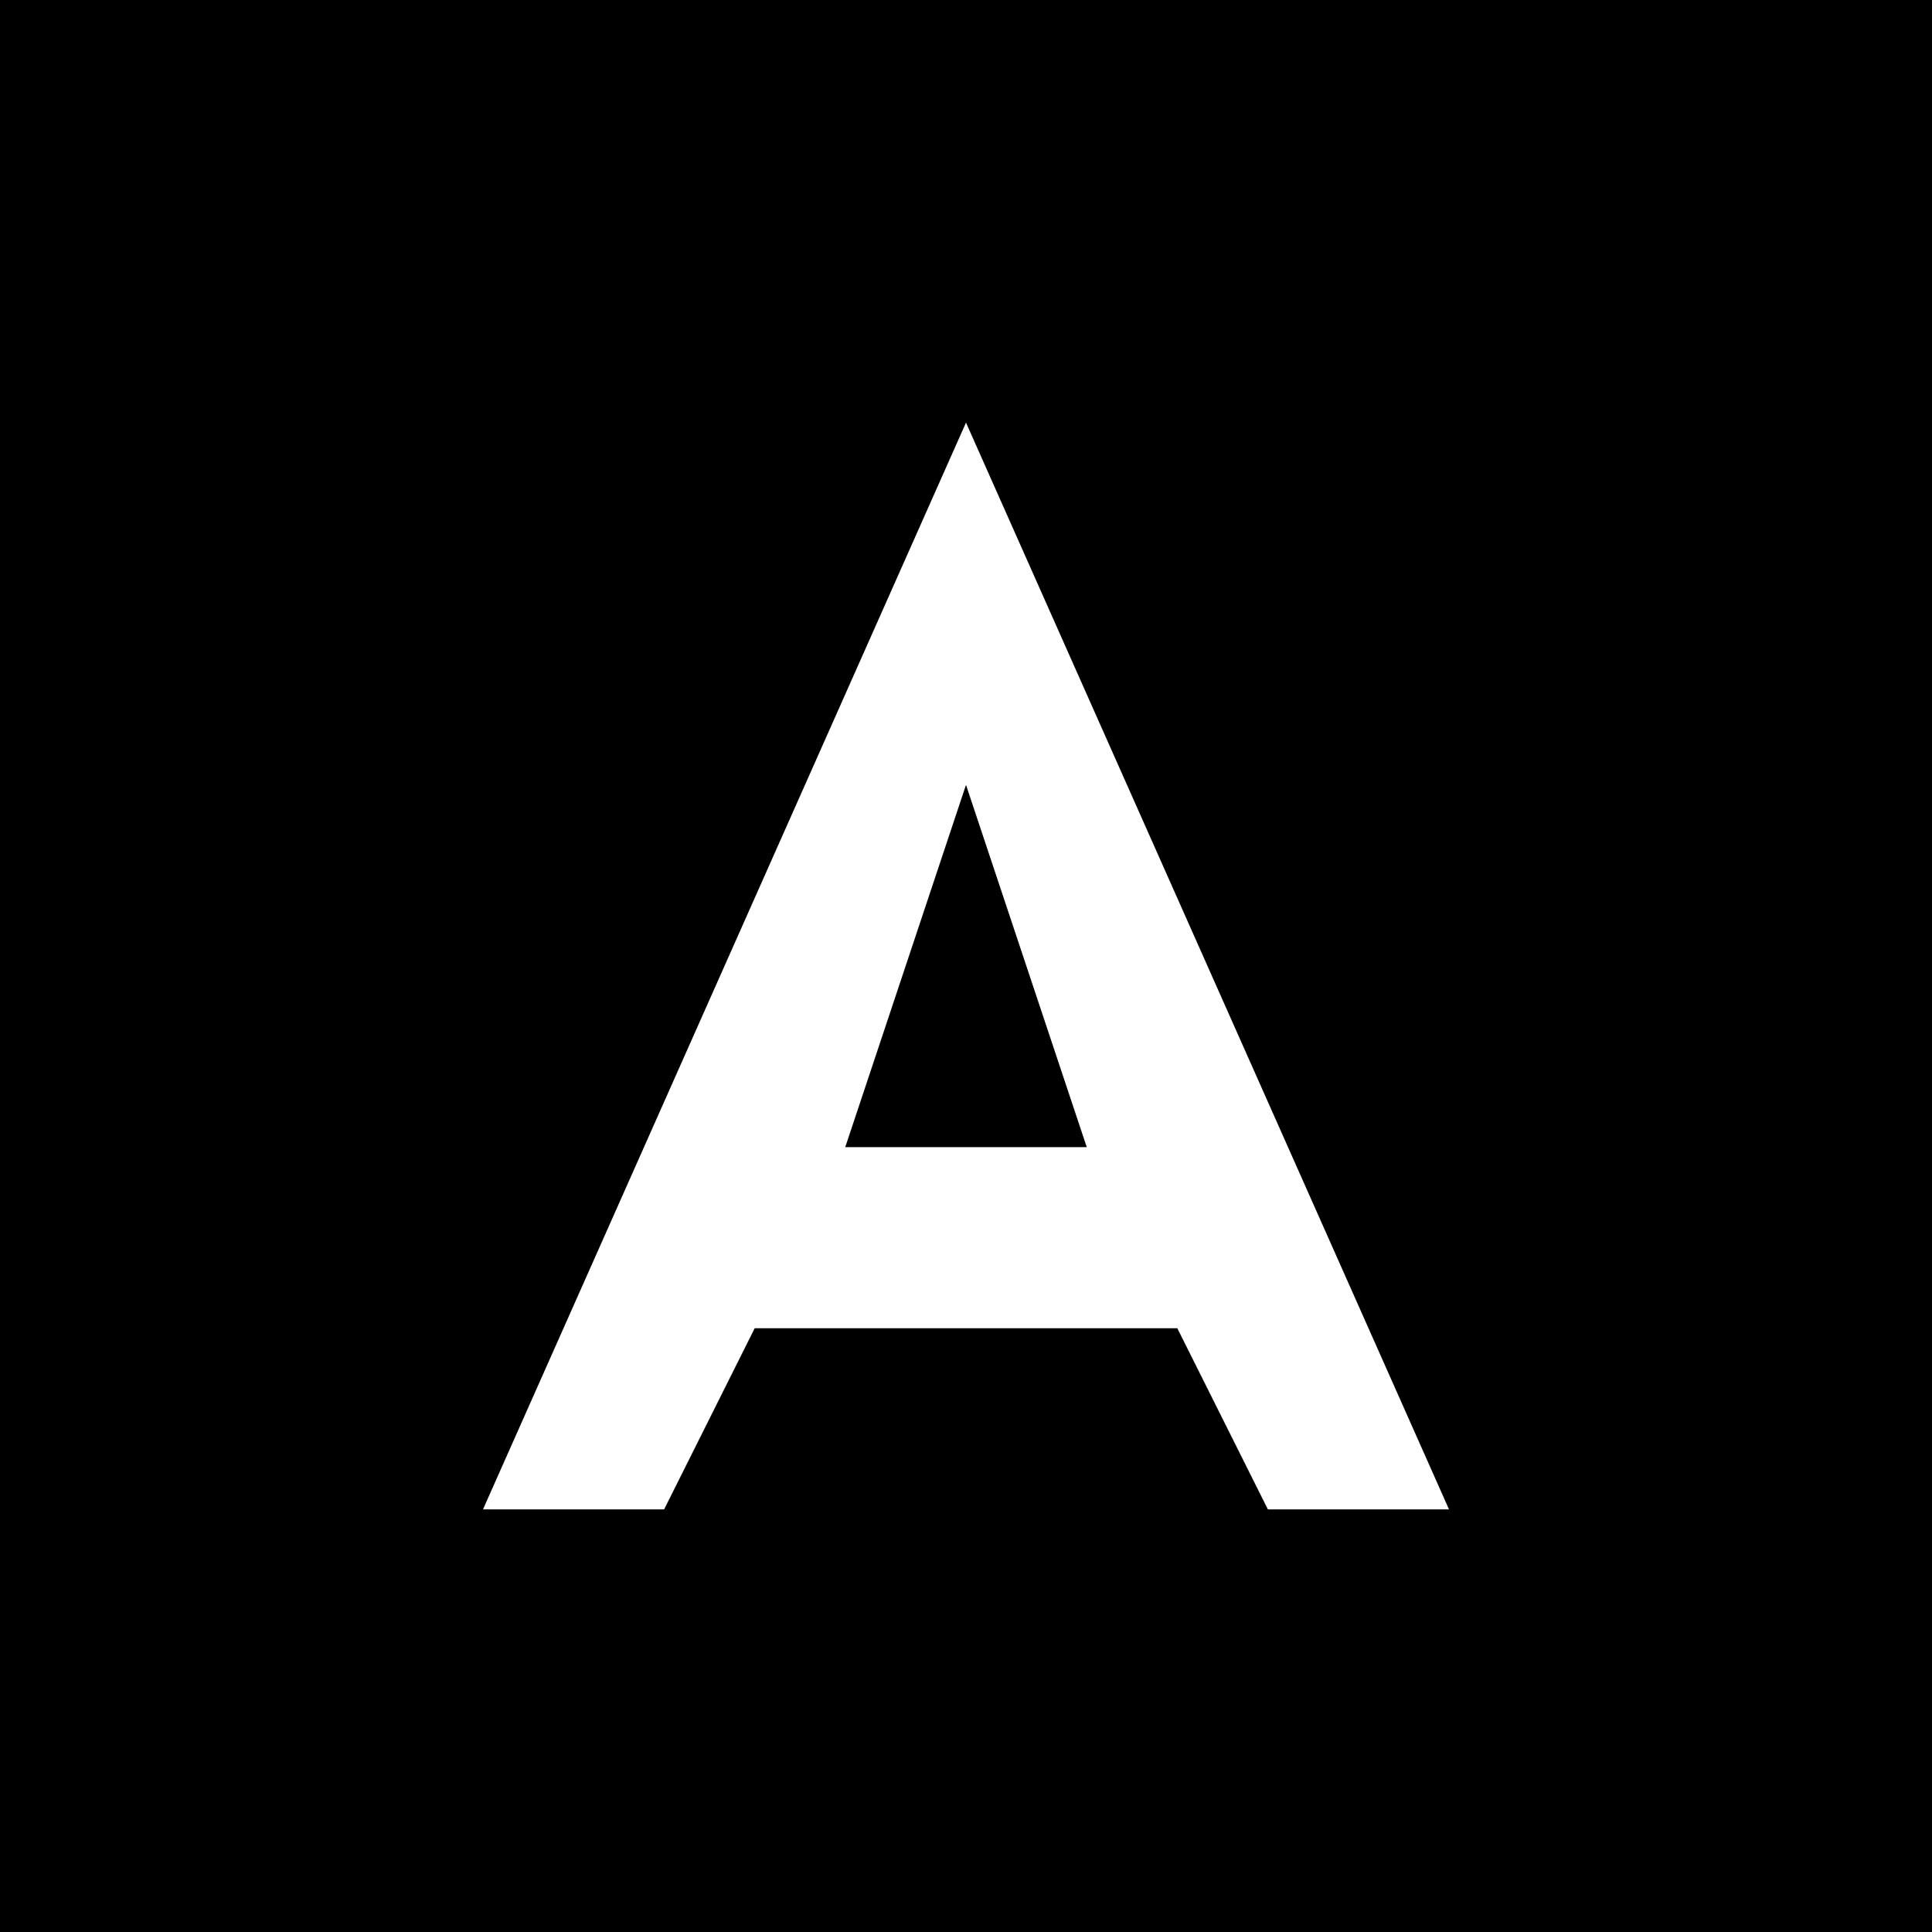 <svg viewBox="0 0 64 64" xmlns="http://www.w3.org/2000/svg">
  <!-- Fondo negro cuadrado -->
  <rect x="0" y="0" width="64" height="64" fill="#000000" />
  
  <!-- Letra A geométrica -->
  <polygon points="32,14 16,50 22,50 25,44 39,44 42,50 48,50" fill="#FFFFFF" />
  <polygon points="32,26 28,38 36,38" fill="#000000" />
</svg>